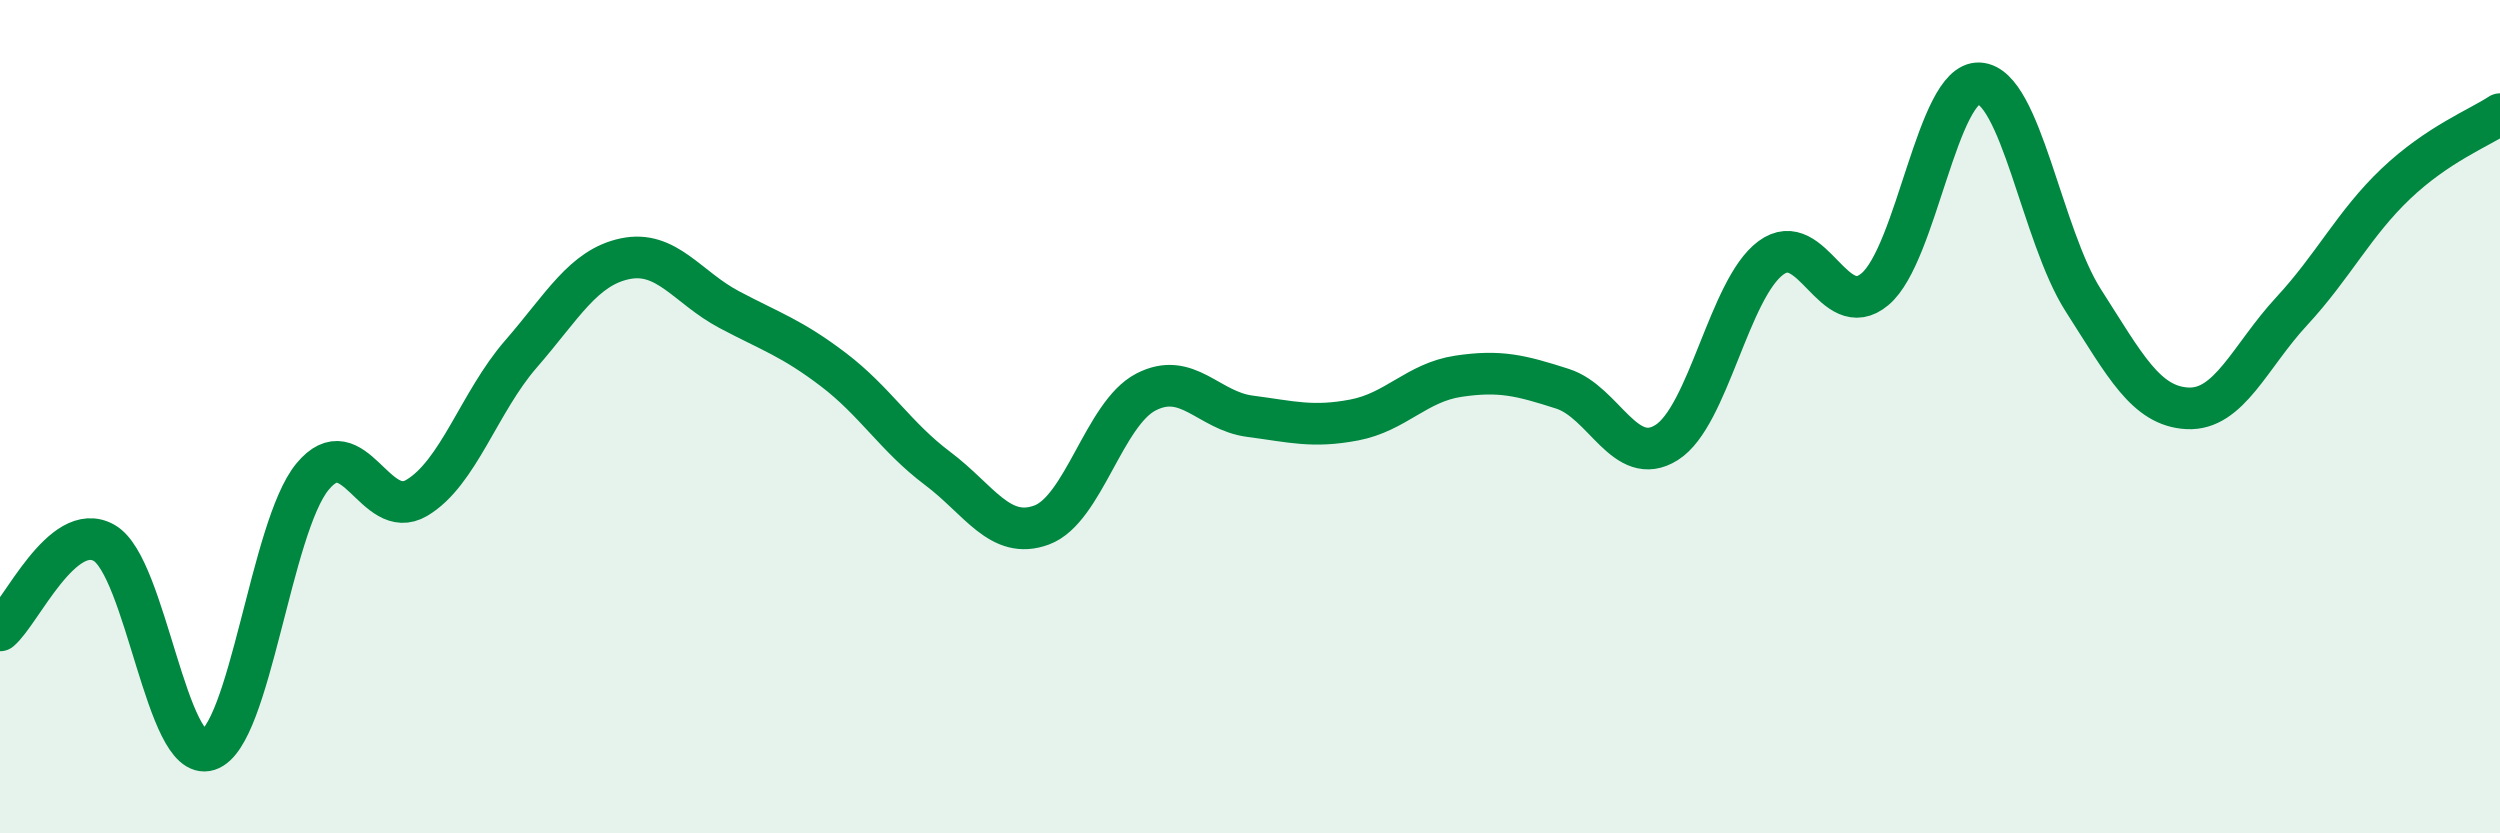 
    <svg width="60" height="20" viewBox="0 0 60 20" xmlns="http://www.w3.org/2000/svg">
      <path
        d="M 0,15.13 C 0.5,14.71 1.5,12.46 2.5,13.03 C 3.5,13.6 4,18.32 5,18 C 6,17.68 6.5,12.65 7.5,11.44 C 8.5,10.23 9,12.54 10,11.95 C 11,11.36 11.5,9.65 12.5,8.5 C 13.5,7.35 14,6.42 15,6.21 C 16,6 16.5,6.9 17.5,7.43 C 18.5,7.96 19,8.11 20,8.87 C 21,9.63 21.5,10.49 22.5,11.24 C 23.5,11.99 24,12.97 25,12.6 C 26,12.23 26.5,9.93 27.5,9.41 C 28.5,8.89 29,9.86 30,9.99 C 31,10.12 31.5,10.27 32.5,10.08 C 33.5,9.89 34,9.18 35,9.03 C 36,8.88 36.5,9.01 37.5,9.33 C 38.5,9.65 39,11.25 40,10.62 C 41,9.99 41.5,6.93 42.5,6.19 C 43.5,5.45 44,7.78 45,6.94 C 46,6.1 46.5,1.95 47.5,2 C 48.5,2.05 49,5.65 50,7.21 C 51,8.77 51.5,9.75 52.5,9.8 C 53.5,9.85 54,8.55 55,7.47 C 56,6.39 56.5,5.36 57.5,4.41 C 58.5,3.46 59.5,3.07 60,2.74L60 20L0 20Z"
        fill="#008740"
        opacity="0.1"
        stroke-linecap="round"
        stroke-linejoin="round"
      />
      <path
        d="M 0,15.13 C 0.5,14.71 1.5,12.46 2.5,13.03 C 3.5,13.6 4,18.32 5,18 C 6,17.68 6.5,12.65 7.5,11.44 C 8.5,10.23 9,12.54 10,11.95 C 11,11.36 11.5,9.65 12.5,8.5 C 13.5,7.35 14,6.42 15,6.21 C 16,6 16.5,6.9 17.5,7.43 C 18.5,7.96 19,8.11 20,8.87 C 21,9.63 21.5,10.49 22.5,11.24 C 23.5,11.99 24,12.97 25,12.6 C 26,12.23 26.5,9.93 27.5,9.41 C 28.5,8.89 29,9.86 30,9.99 C 31,10.12 31.5,10.27 32.5,10.08 C 33.5,9.89 34,9.18 35,9.03 C 36,8.88 36.5,9.01 37.5,9.33 C 38.5,9.65 39,11.25 40,10.62 C 41,9.99 41.5,6.93 42.5,6.19 C 43.5,5.45 44,7.78 45,6.94 C 46,6.1 46.5,1.95 47.5,2 C 48.5,2.05 49,5.65 50,7.21 C 51,8.77 51.5,9.75 52.5,9.8 C 53.5,9.85 54,8.55 55,7.47 C 56,6.39 56.5,5.36 57.5,4.41 C 58.5,3.46 59.5,3.07 60,2.74"
        stroke="#008740"
        stroke-width="1"
        fill="none"
        stroke-linecap="round"
        stroke-linejoin="round"
      />
    </svg>
  